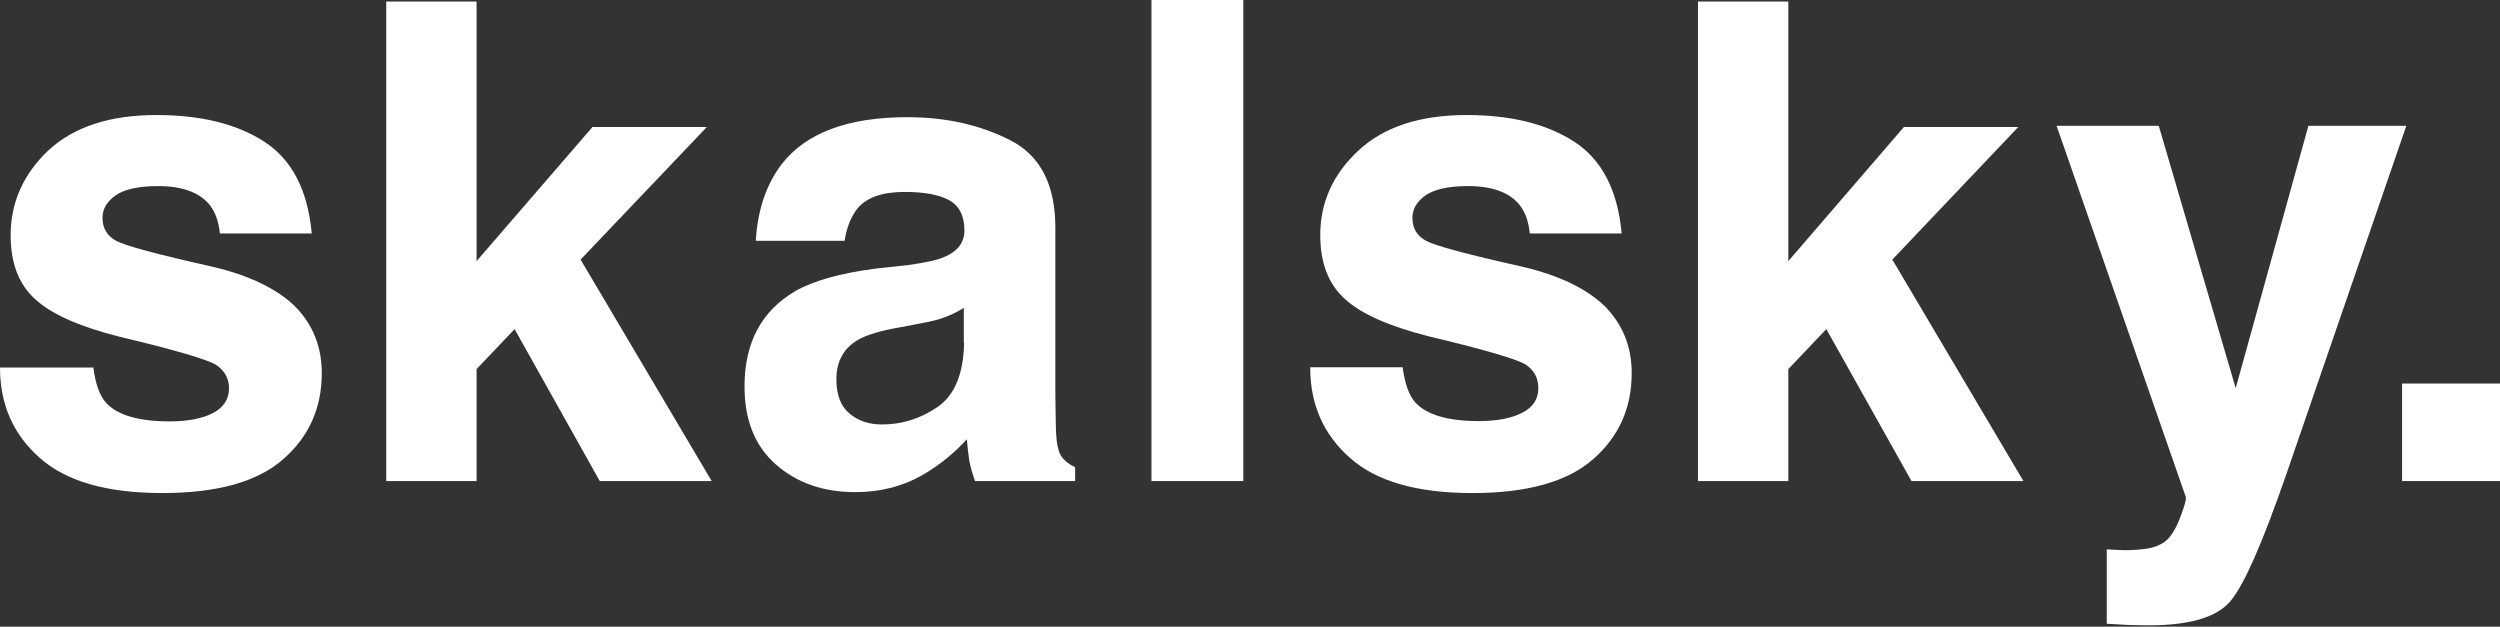 <svg width="750" height="188" viewBox="0 0 750 188" fill="none" xmlns="http://www.w3.org/2000/svg">
<rect x="0" y="0" width="750" height="188" fill="#333333" stroke="none"/>
<path d="M720.712 144.316H750V115.065H720.62V144.316H720.712ZM632.117 187.131C635.036 187.315 637.318 187.408 638.777 187.5C640.237 187.5 642.245 187.592 644.708 187.592C656.934 187.592 665.055 185.193 669.161 180.303C673.266 175.412 678.741 162.863 685.766 142.655L721.898 37.74H692.518L670.712 116.449L647.628 37.74H616.971L655.748 149.114C655.931 149.852 655.292 152.067 653.923 155.573C652.555 159.08 651.004 161.387 649.453 162.494C647.81 163.693 645.712 164.432 643.248 164.708C640.785 164.985 638.23 165.17 635.493 164.985L632.026 164.801V187.131H632.117ZM509.398 144.316H536.496V110.728L547.901 98.733L573.449 144.316H607.026L567.701 77.879L605.474 38.109H571.168L536.496 78.34V0.461H509.398V144.316ZM393.066 110.267C393.066 121.248 396.989 130.29 404.927 137.303C412.865 144.408 425.091 147.915 441.697 147.915C458.029 147.915 470.073 144.593 477.828 137.857C485.584 131.121 489.507 122.539 489.507 111.928C489.507 103.9 486.77 97.256 481.387 91.812C475.912 86.553 467.701 82.585 456.661 80.001C440.146 76.31 430.566 73.727 427.828 72.25C425.091 70.774 423.723 68.467 423.723 65.33C423.723 62.746 425 60.532 427.555 58.686C430.109 56.84 434.398 55.825 440.42 55.825C447.719 55.825 452.92 57.763 455.931 61.547C457.573 63.669 458.577 66.437 458.942 70.036H486.496C485.31 56.933 480.474 47.798 472.172 42.446C463.869 37.094 453.102 34.51 439.964 34.51C426.095 34.51 415.237 38.017 407.573 45.122C399.909 52.227 396.077 60.716 396.077 70.497C396.077 78.894 398.54 85.261 403.467 89.69C408.394 94.211 416.788 97.902 428.832 100.947C445.529 104.915 455.109 107.776 457.664 109.344C460.219 111.005 461.496 113.404 461.496 116.449C461.496 119.679 459.945 122.17 456.661 123.831C453.467 125.492 449.088 126.323 443.704 126.323C434.398 126.323 428.102 124.477 424.635 120.786C422.719 118.664 421.442 115.157 420.803 110.175H393.066V110.267ZM372.993 0H345.438V144.316H372.993V0ZM262.865 80.555C252.099 81.939 243.978 84.246 238.504 87.383C228.467 93.289 223.358 102.793 223.358 115.896C223.358 126.046 226.46 133.797 232.755 139.333C239.051 144.87 246.989 147.638 256.569 147.638C264.142 147.638 270.894 145.885 276.825 142.47C281.843 139.518 286.223 136.011 290.055 131.767C290.237 134.166 290.511 136.288 290.785 138.226C291.15 140.071 291.697 142.101 292.518 144.316H322.536V140.164C320.712 139.333 319.343 138.226 318.431 136.934C317.518 135.642 316.971 133.151 316.788 129.46C316.697 124.662 316.606 120.509 316.606 117.095V68.282C316.606 55.456 312.135 46.69 303.102 42.077C294.069 37.463 283.759 35.156 272.172 35.156C254.38 35.156 241.788 39.862 234.489 49.274C229.927 55.272 227.281 62.931 226.734 72.25H253.376C254.015 68.098 255.383 64.868 257.299 62.469C260.036 59.24 264.69 57.579 271.35 57.579C277.281 57.579 281.752 58.409 284.763 60.07C287.774 61.731 289.325 64.776 289.325 69.113C289.325 72.712 287.318 75.388 283.394 77.049C281.204 78.064 277.464 78.802 272.354 79.54L262.865 80.555ZM289.234 102.793C289.051 112.112 286.405 118.572 281.296 122.078C276.186 125.584 270.62 127.338 264.599 127.338C260.766 127.338 257.573 126.323 254.927 124.108C252.281 121.986 250.912 118.572 250.912 113.773C250.912 108.421 253.102 104.454 257.391 101.962C259.945 100.486 264.142 99.194 270.073 98.179L276.369 96.98C279.471 96.426 282.026 95.78 283.759 95.042C285.584 94.396 287.318 93.473 289.142 92.366V102.793H289.234ZM115.876 144.316H142.974V110.728L154.38 98.733L179.927 144.316H213.504L174.179 77.879L212.044 38.109H177.737L142.974 78.34V0.461H115.876V144.316ZM0 110.267C0 121.248 3.923 130.29 11.861 137.303C19.799 144.408 32.026 147.915 48.723 147.915C65.055 147.915 77.099 144.593 84.854 137.857C92.609 131.121 96.533 122.539 96.533 111.928C96.533 103.9 93.796 97.256 88.412 91.812C82.938 86.553 74.726 82.585 63.686 80.001C47.172 76.31 37.591 73.727 34.854 72.25C32.117 70.774 30.748 68.467 30.748 65.33C30.748 62.746 32.026 60.532 34.58 58.686C37.135 56.84 41.423 55.825 47.445 55.825C54.745 55.825 59.945 57.763 62.956 61.547C64.599 63.669 65.602 66.437 65.967 70.036H93.522C92.336 56.933 87.5 47.798 79.197 42.446C70.894 37.094 60.128 34.51 46.898 34.51C33.029 34.51 22.172 38.017 14.507 45.122C7.026 52.227 3.193 60.716 3.193 70.589C3.193 78.986 5.657 85.353 10.584 89.782C15.511 94.304 23.905 97.995 35.949 101.04C52.646 105.007 62.226 107.868 64.781 109.436C67.336 111.097 68.704 113.497 68.704 116.542C68.704 119.771 67.062 122.263 63.869 123.923C60.675 125.584 56.296 126.415 50.912 126.415C41.606 126.415 35.31 124.569 31.843 120.878C29.927 118.756 28.65 115.25 28.011 110.267H0Z" fill="white"/>
</svg>
